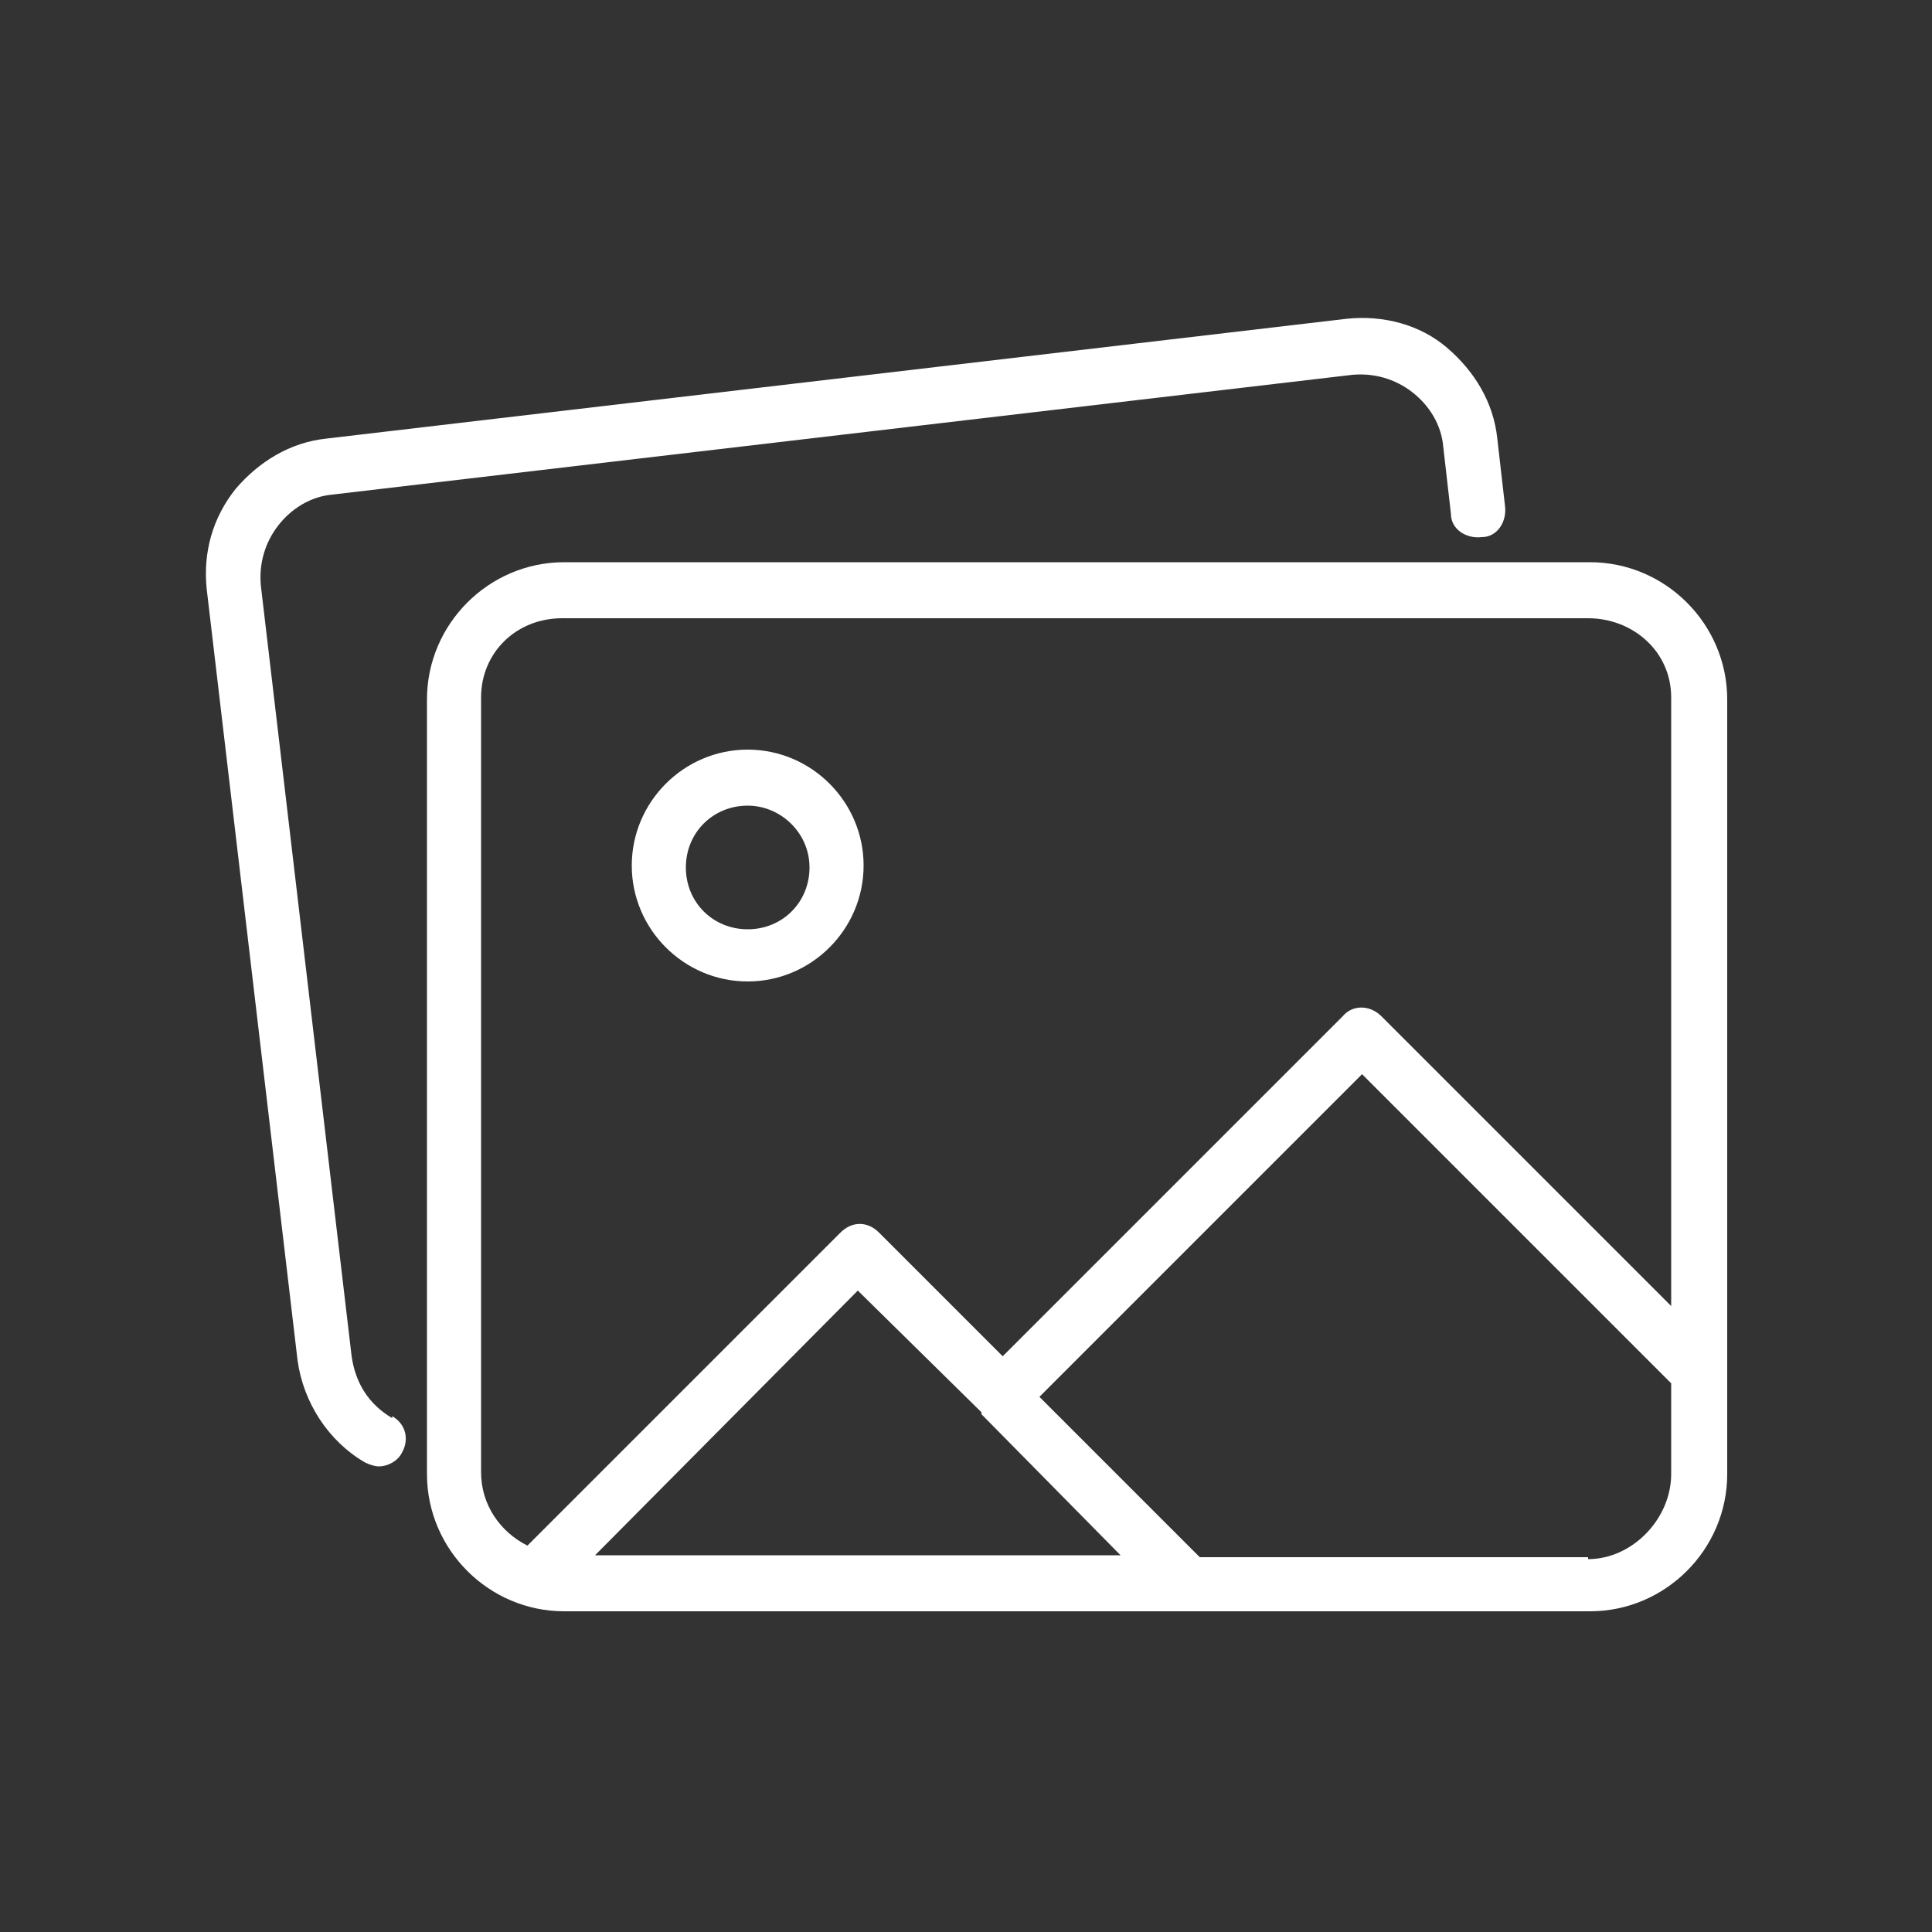 <?xml version="1.0" encoding="UTF-8"?>
<svg id="Layer_1" xmlns="http://www.w3.org/2000/svg" version="1.1" viewBox="0 0 100 100">
  <rect x="0" y="0" width="100" height="100" fill="#333333" stroke="none"/>
  <!-- Generator: Adobe Illustrator 29.0.1, SVG Export Plug-In . SVG Version: 2.1.0 Build 192)  -->
  <defs>
    <style>
      .st0 {
        fill: #fff;
      }
    </style>
  </defs>
  <path class="st0" d="M89.4,36.2c0-3.9-3.2-7.1-7.1-7.1H29.2c-3.9,0-7.1,3.2-7.1,7.1v40.1c0,3.9,3.2,7.1,7.1,7.1h53.1c3.9,0,7.1-3.2,7.1-7.1v-40.1ZM24.9,76.2v-40.1c0-2.3,1.8-4.1,4.2-4.1h53.1c2.3,0,4.3,1.7,4.3,4.1v31.5l-15-15c-.6-.6-1.5-.6-2,0l-17.6,17.6-6.4-6.4c-.6-.6-1.4-.6-2,0l-16.2,16.2c-1.4-.7-2.4-2.1-2.4-3.8ZM50.8,73.1s0,0,0,0,0,.1,0,.1l7.2,7.3h-27.2l13.6-13.7,6.3,6.2ZM82.2,80.6h-20.1l-8.3-8.3,16.7-16.7,16,16v4.7c0,2.3-2,4.4-4.3,4.4Z"/>
  <path class="st0" d="M20.3,73.4c-1.2-.7-1.9-1.8-2.1-3.2l-4.7-39.9c-.1-1.1.2-2.2.9-3.1.7-.9,1.7-1.5,2.8-1.6l52.8-6.2c1.1-.1,2.2.2,3.1.9.9.7,1.5,1.7,1.6,2.8l.4,3.5c0,.8.8,1.3,1.6,1.2.8,0,1.3-.8,1.2-1.6l-.4-3.5c-.2-1.9-1.2-3.5-2.6-4.7s-3.3-1.7-5.2-1.5l-52.8,6.2c-1.9.2-3.5,1.2-4.7,2.6-1.2,1.5-1.7,3.3-1.5,5.2l4.7,39.9c.3,2.2,1.6,4.2,3.5,5.3.2.1.5.2.7.2.5,0,1-.3,1.2-.7.4-.7.2-1.5-.5-1.9Z"/>
  <path class="st0" d="M38.7,50.8c3.3,0,6-2.7,6-6s-2.7-6-6-6-6,2.7-6,6,2.7,6,6,6ZM38.7,41.7c1.7,0,3.2,1.4,3.2,3.2s-1.4,3.2-3.2,3.2-3.2-1.4-3.2-3.2,1.4-3.2,3.2-3.2Z"/>
</svg>